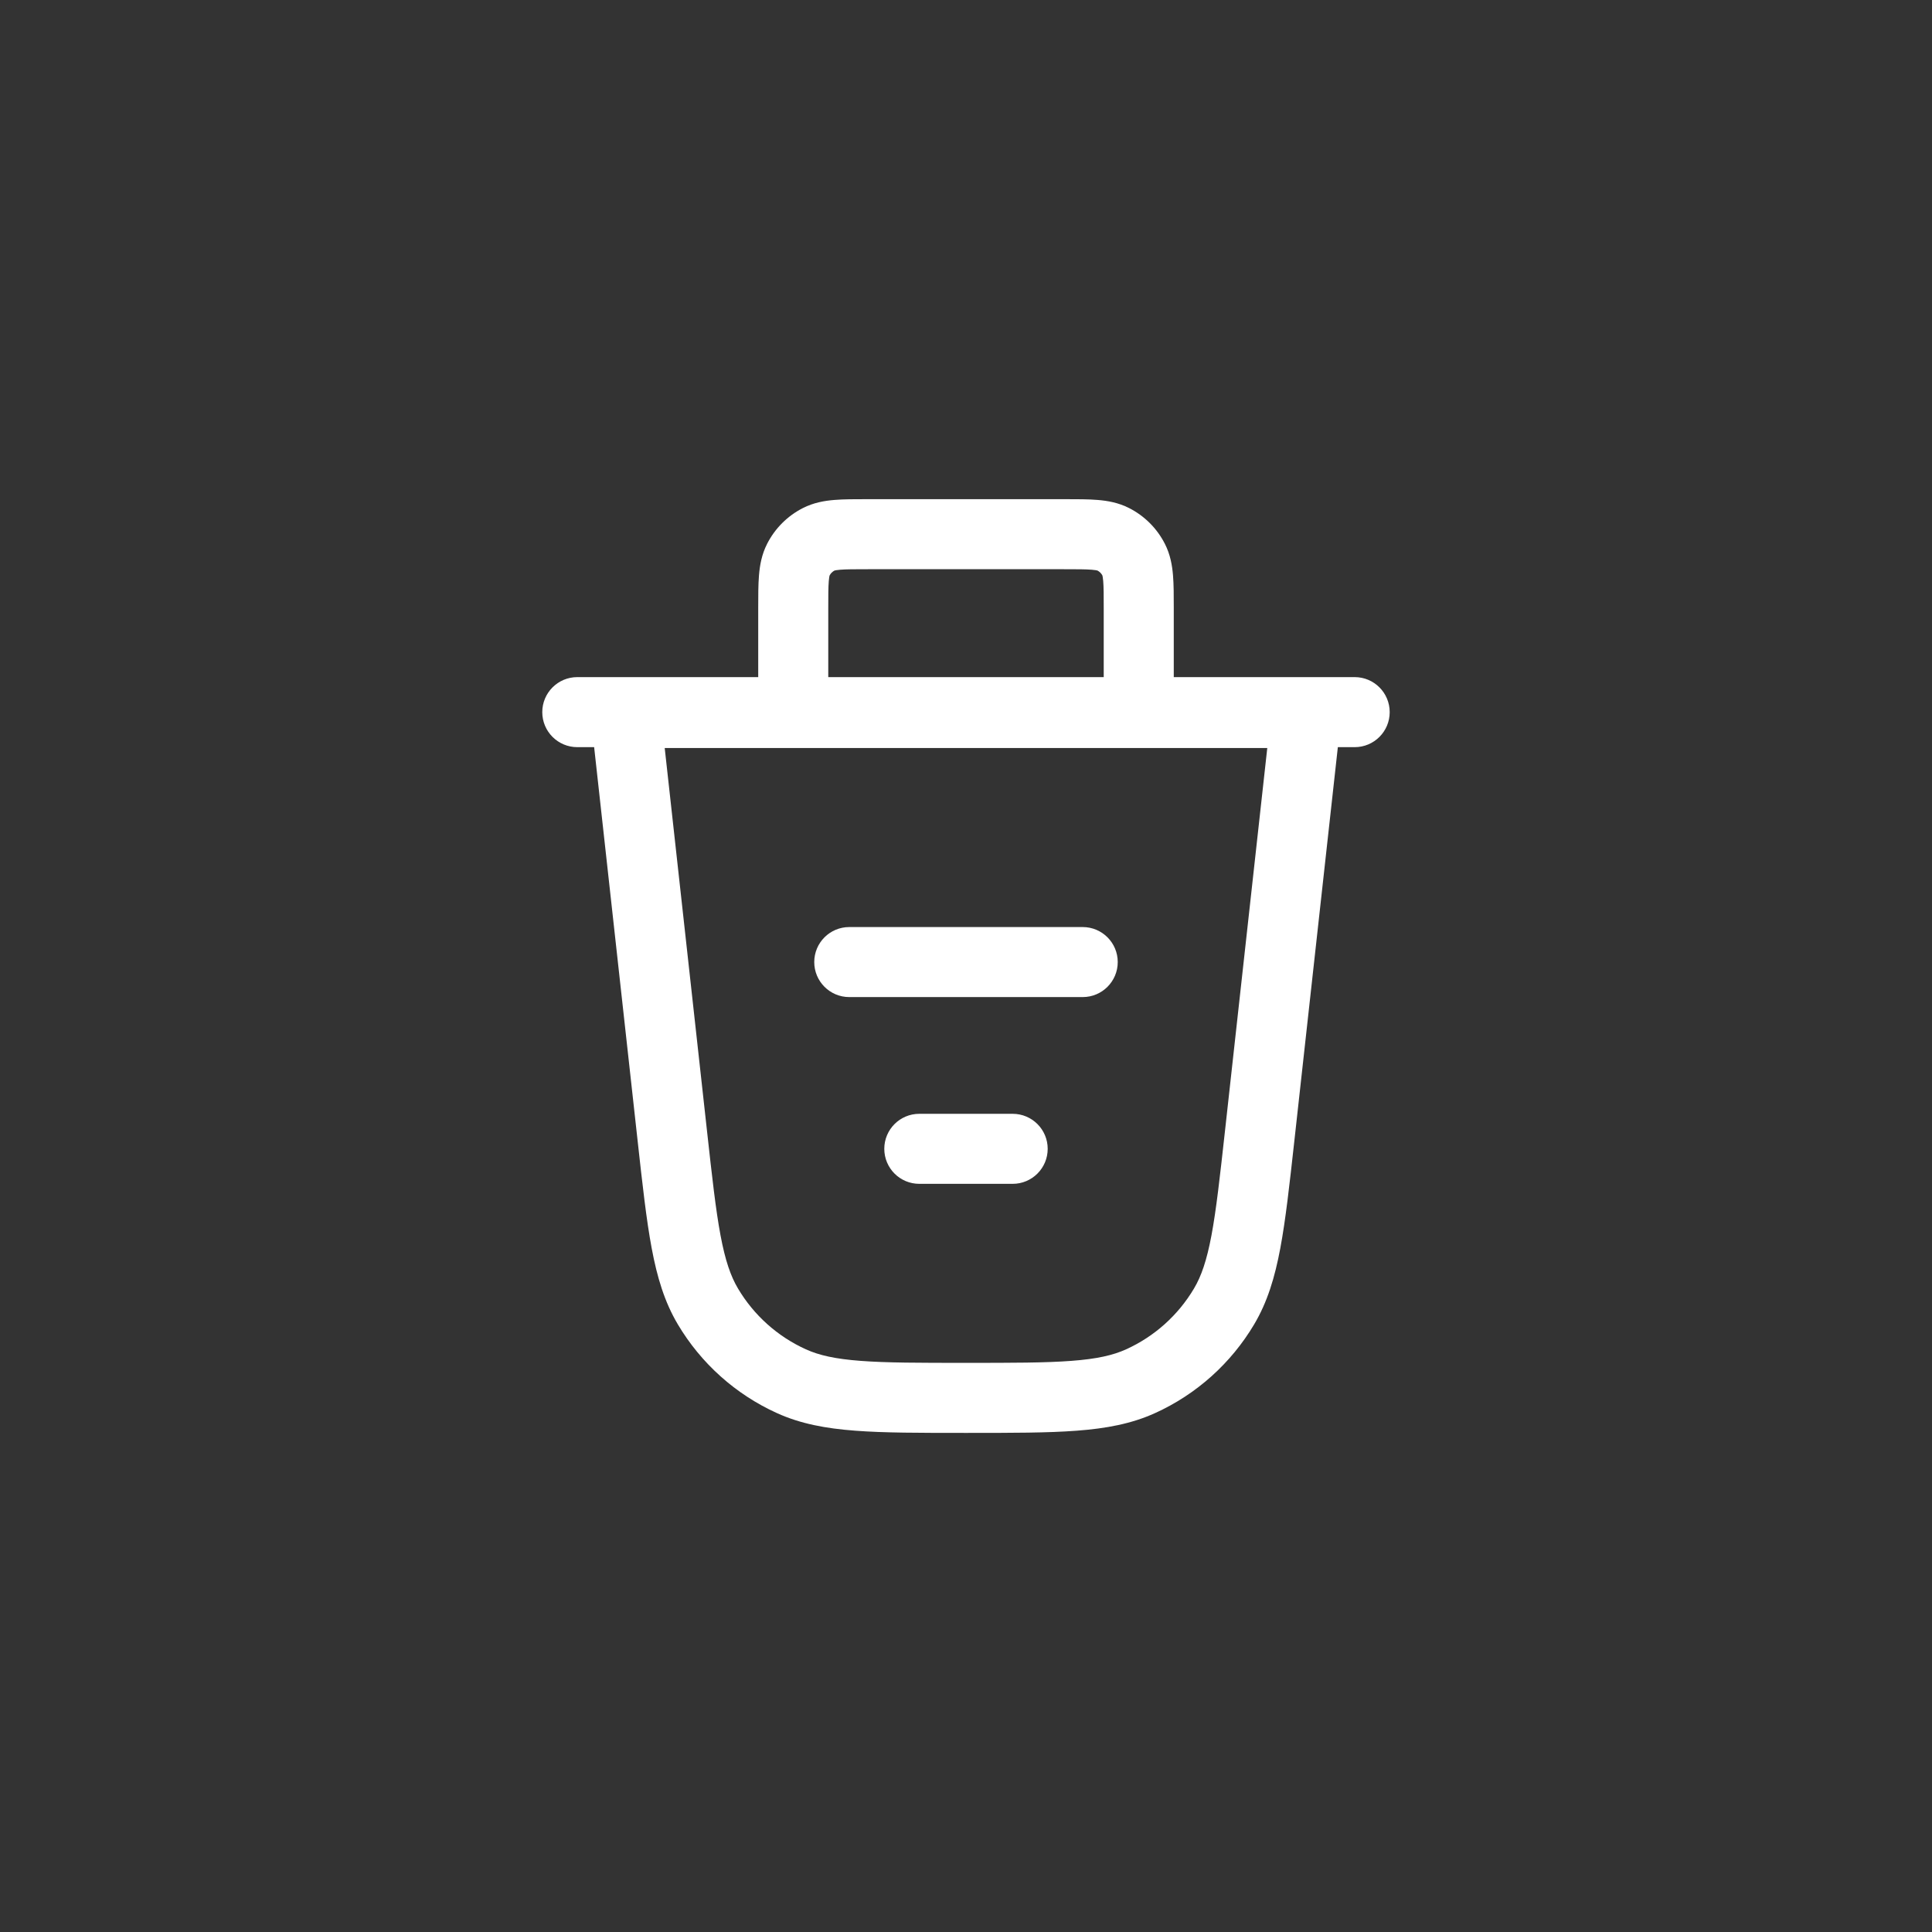 <?xml version="1.0" encoding="UTF-8"?> <svg xmlns="http://www.w3.org/2000/svg" width="150" height="150" viewBox="0 0 150 150" fill="none"><rect x="0" y="0" width="150" height="150" fill="#333333" stroke="none"/><path fill-rule="evenodd" clip-rule="evenodd" d="M67.292 38.756H82.707C83.64 38.756 84.498 38.756 85.214 38.815C85.987 38.878 86.832 39.022 87.667 39.448C88.861 40.056 89.831 41.026 90.439 42.22C90.865 43.055 91.009 43.9 91.072 44.673C91.131 45.389 91.131 46.246 91.131 47.18V52.571H105.178C106.679 52.571 107.896 53.789 107.896 55.29C107.896 56.792 106.679 58.009 105.178 58.009H103.87L100.501 88.507C100.12 91.961 99.817 94.706 99.402 96.916C98.977 99.182 98.402 101.089 97.375 102.819C95.575 105.851 92.888 108.258 89.677 109.713C87.844 110.545 85.886 110.907 83.587 111.08C81.344 111.25 78.584 111.25 75.109 111.25H74.89C71.415 111.25 68.655 111.25 66.412 111.08C64.113 110.907 62.155 110.545 60.322 109.713C57.111 108.258 54.424 105.851 52.624 102.819C51.597 101.089 51.022 99.182 50.597 96.916C50.182 94.706 49.879 91.961 49.498 88.507L46.129 58.009H44.821C43.32 58.009 42.102 56.792 42.102 55.29C42.102 53.789 43.32 52.571 44.821 52.571H58.868V47.275C58.868 47.243 58.868 47.212 58.868 47.18C58.868 46.246 58.868 45.389 58.927 44.673C58.99 43.9 59.134 43.055 59.56 42.22C60.168 41.026 61.138 40.056 62.332 39.448C63.167 39.022 64.012 38.878 64.785 38.815C65.501 38.756 66.359 38.756 67.292 38.756ZM61.555 58.077H51.608L54.891 87.802C55.287 91.389 55.569 93.928 55.941 95.914C56.308 97.867 56.728 99.081 57.3 100.044C58.531 102.119 60.37 103.765 62.567 104.761C63.588 105.224 64.84 105.509 66.822 105.658C68.836 105.811 71.391 105.812 74.999 105.812C78.608 105.812 81.163 105.811 83.177 105.658C85.159 105.509 86.411 105.224 87.432 104.761C89.629 103.765 91.467 102.119 92.699 100.044C93.271 99.081 93.691 97.867 94.058 95.914C94.43 93.928 94.712 91.389 95.108 87.802L98.391 58.077H88.444C88.433 58.077 88.422 58.077 88.412 58.077C88.401 58.077 88.391 58.077 88.38 58.077H61.619C61.608 58.077 61.597 58.077 61.587 58.077C61.576 58.077 61.566 58.077 61.555 58.077ZM85.693 52.571H64.306V47.275C64.306 46.215 64.308 45.584 64.346 45.115C64.369 44.83 64.4 44.71 64.41 44.678C64.496 44.516 64.628 44.383 64.79 44.298C64.822 44.288 64.942 44.257 65.227 44.234C65.695 44.196 66.327 44.194 67.387 44.194H82.612C83.672 44.194 84.303 44.196 84.771 44.234C85.057 44.257 85.177 44.288 85.209 44.298C85.371 44.383 85.504 44.516 85.589 44.678C85.599 44.71 85.629 44.83 85.653 45.115C85.691 45.584 85.693 46.215 85.693 47.275V52.571ZM63.218 74.694C63.218 73.193 64.435 71.976 65.937 71.976H84.062C85.563 71.976 86.781 73.193 86.781 74.694C86.781 76.196 85.563 77.413 84.062 77.413H65.937C64.435 77.413 63.218 76.196 63.218 74.694ZM68.656 89.194C68.656 87.693 69.873 86.476 71.374 86.476H78.624C80.126 86.476 81.343 87.693 81.343 89.194C81.343 90.696 80.126 91.913 78.624 91.913H71.374C69.873 91.913 68.656 90.696 68.656 89.194Z" fill="white"></path></svg> 